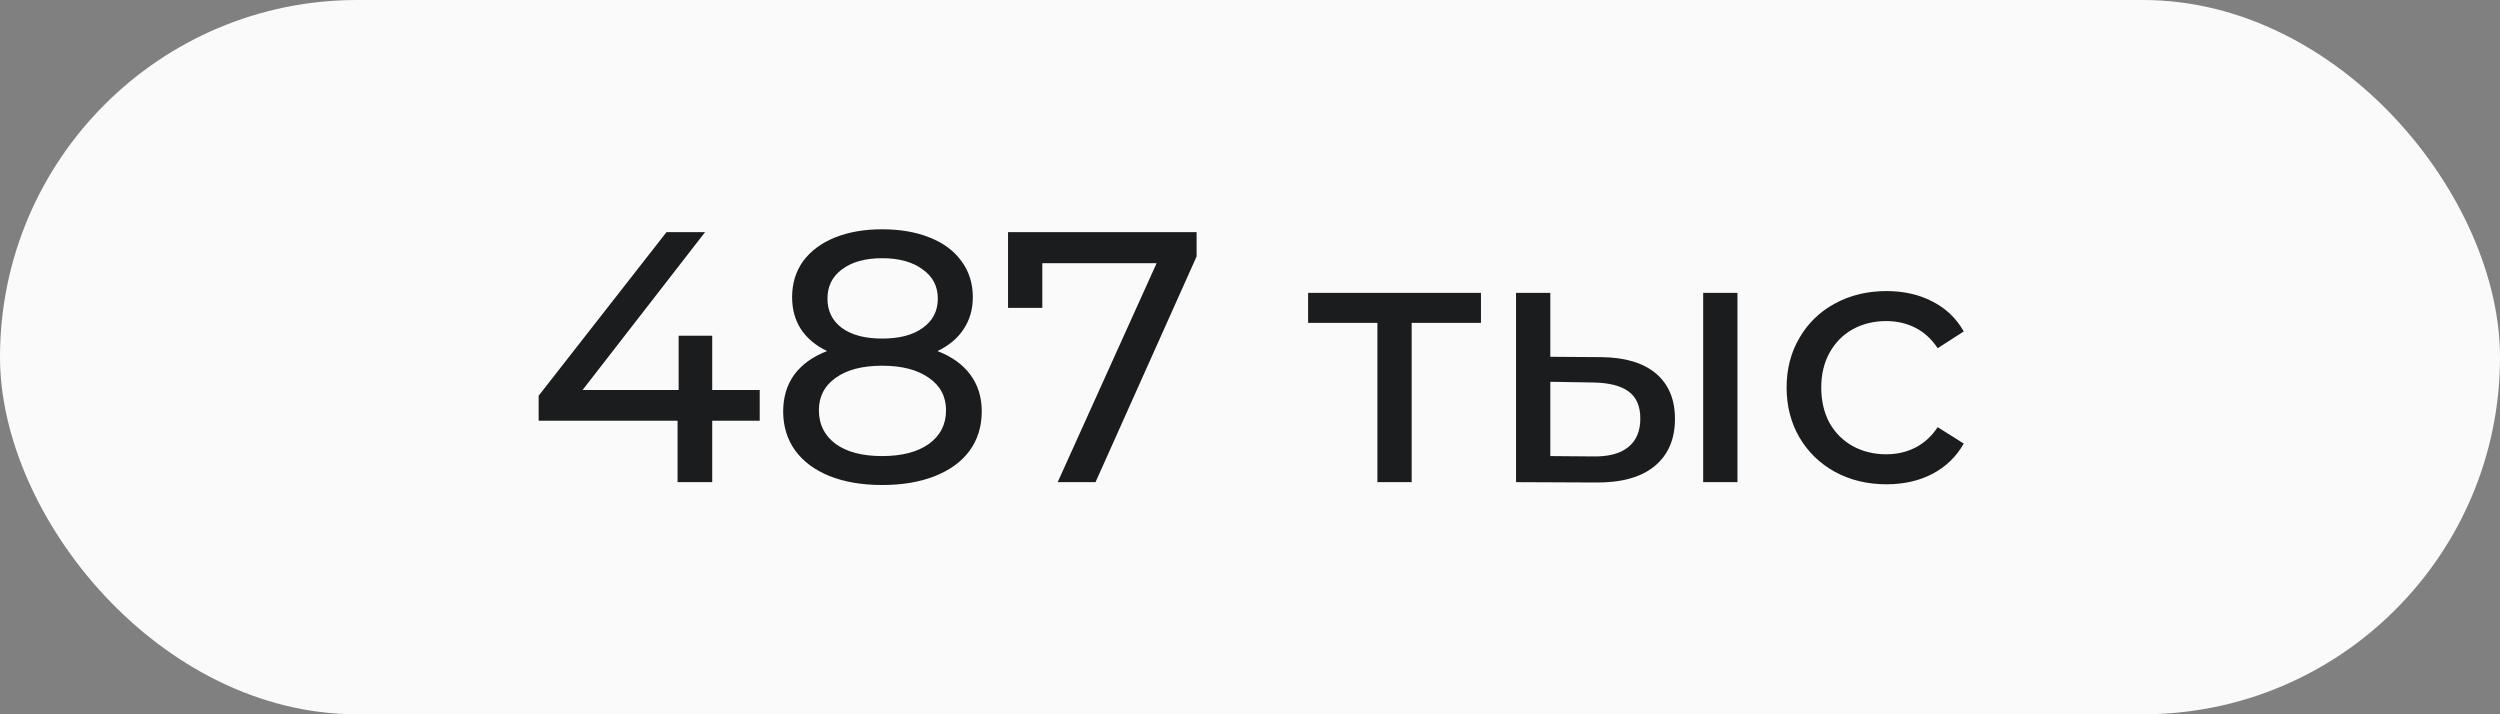 <?xml version="1.0" encoding="UTF-8"?> <svg xmlns="http://www.w3.org/2000/svg" width="70" height="20" viewBox="0 0 70 20" fill="none"><rect x="0" y="0" width="70" height="20" fill="#808080" stroke="none"/><rect width="70" height="20" rx="10" fill="#FAFAFA"></rect><path d="M21.272 11.78H19.942V13.5H18.972V11.78H15.082V11.08L18.662 6.5H19.742L16.312 10.92H19.002V9.4H19.942V10.92H21.272V11.78ZM26.249 9.83C26.649 9.983 26.956 10.203 27.169 10.49C27.383 10.777 27.489 11.12 27.489 11.52C27.489 11.94 27.376 12.307 27.149 12.62C26.923 12.927 26.599 13.163 26.179 13.33C25.759 13.497 25.266 13.58 24.699 13.58C24.139 13.58 23.649 13.497 23.229 13.33C22.816 13.163 22.496 12.927 22.269 12.62C22.043 12.307 21.929 11.94 21.929 11.52C21.929 11.12 22.033 10.777 22.239 10.49C22.453 10.203 22.759 9.983 23.159 9.83C22.839 9.677 22.596 9.473 22.429 9.22C22.263 8.967 22.179 8.667 22.179 8.32C22.179 7.933 22.283 7.597 22.489 7.31C22.703 7.023 22.999 6.803 23.379 6.65C23.759 6.497 24.199 6.42 24.699 6.42C25.206 6.42 25.649 6.497 26.029 6.65C26.416 6.803 26.713 7.023 26.919 7.31C27.133 7.597 27.239 7.933 27.239 8.32C27.239 8.66 27.153 8.96 26.979 9.22C26.813 9.473 26.569 9.677 26.249 9.83ZM24.699 7.23C24.226 7.23 23.853 7.333 23.579 7.54C23.306 7.74 23.169 8.013 23.169 8.36C23.169 8.707 23.303 8.98 23.569 9.18C23.843 9.38 24.219 9.48 24.699 9.48C25.186 9.48 25.566 9.38 25.839 9.18C26.119 8.98 26.259 8.707 26.259 8.36C26.259 8.013 26.116 7.74 25.829 7.54C25.549 7.333 25.173 7.23 24.699 7.23ZM24.699 12.77C25.253 12.77 25.689 12.657 26.009 12.43C26.329 12.197 26.489 11.883 26.489 11.49C26.489 11.103 26.329 10.8 26.009 10.58C25.689 10.353 25.253 10.24 24.699 10.24C24.146 10.24 23.713 10.353 23.399 10.58C23.086 10.8 22.929 11.103 22.929 11.49C22.929 11.883 23.086 12.197 23.399 12.43C23.713 12.657 24.146 12.77 24.699 12.77ZM33.505 6.5V7.18L30.675 13.5H29.615L32.385 7.37H29.185V8.62H28.225V6.5H33.505ZM41.467 9.04H39.527V13.5H38.567V9.04H36.627V8.2H41.467V9.04ZM44.839 10C45.505 10.007 46.015 10.16 46.369 10.46C46.722 10.76 46.899 11.183 46.899 11.73C46.899 12.303 46.705 12.747 46.319 13.06C45.939 13.367 45.392 13.517 44.679 13.51L42.449 13.5V8.2H43.409V9.99L44.839 10ZM47.689 8.2H48.649V13.5H47.689V8.2ZM44.609 12.78C45.042 12.787 45.369 12.7 45.589 12.52C45.815 12.34 45.929 12.073 45.929 11.72C45.929 11.373 45.819 11.12 45.599 10.96C45.379 10.8 45.049 10.717 44.609 10.71L43.409 10.69V12.77L44.609 12.78ZM52.825 13.56C52.285 13.56 51.802 13.443 51.375 13.21C50.955 12.977 50.625 12.657 50.385 12.25C50.145 11.837 50.025 11.37 50.025 10.85C50.025 10.33 50.145 9.867 50.385 9.46C50.625 9.047 50.955 8.727 51.375 8.5C51.802 8.267 52.285 8.15 52.825 8.15C53.305 8.15 53.732 8.247 54.105 8.44C54.485 8.633 54.778 8.913 54.985 9.28L54.255 9.75C54.088 9.497 53.882 9.307 53.635 9.18C53.388 9.053 53.115 8.99 52.815 8.99C52.468 8.99 52.155 9.067 51.875 9.22C51.602 9.373 51.385 9.593 51.225 9.88C51.072 10.16 50.995 10.483 50.995 10.85C50.995 11.223 51.072 11.553 51.225 11.84C51.385 12.12 51.602 12.337 51.875 12.49C52.155 12.643 52.468 12.72 52.815 12.72C53.115 12.72 53.388 12.657 53.635 12.53C53.882 12.403 54.088 12.213 54.255 11.96L54.985 12.42C54.778 12.787 54.485 13.07 54.105 13.27C53.732 13.463 53.305 13.56 52.825 13.56Z" fill="#1B1C1D"></path></svg> 